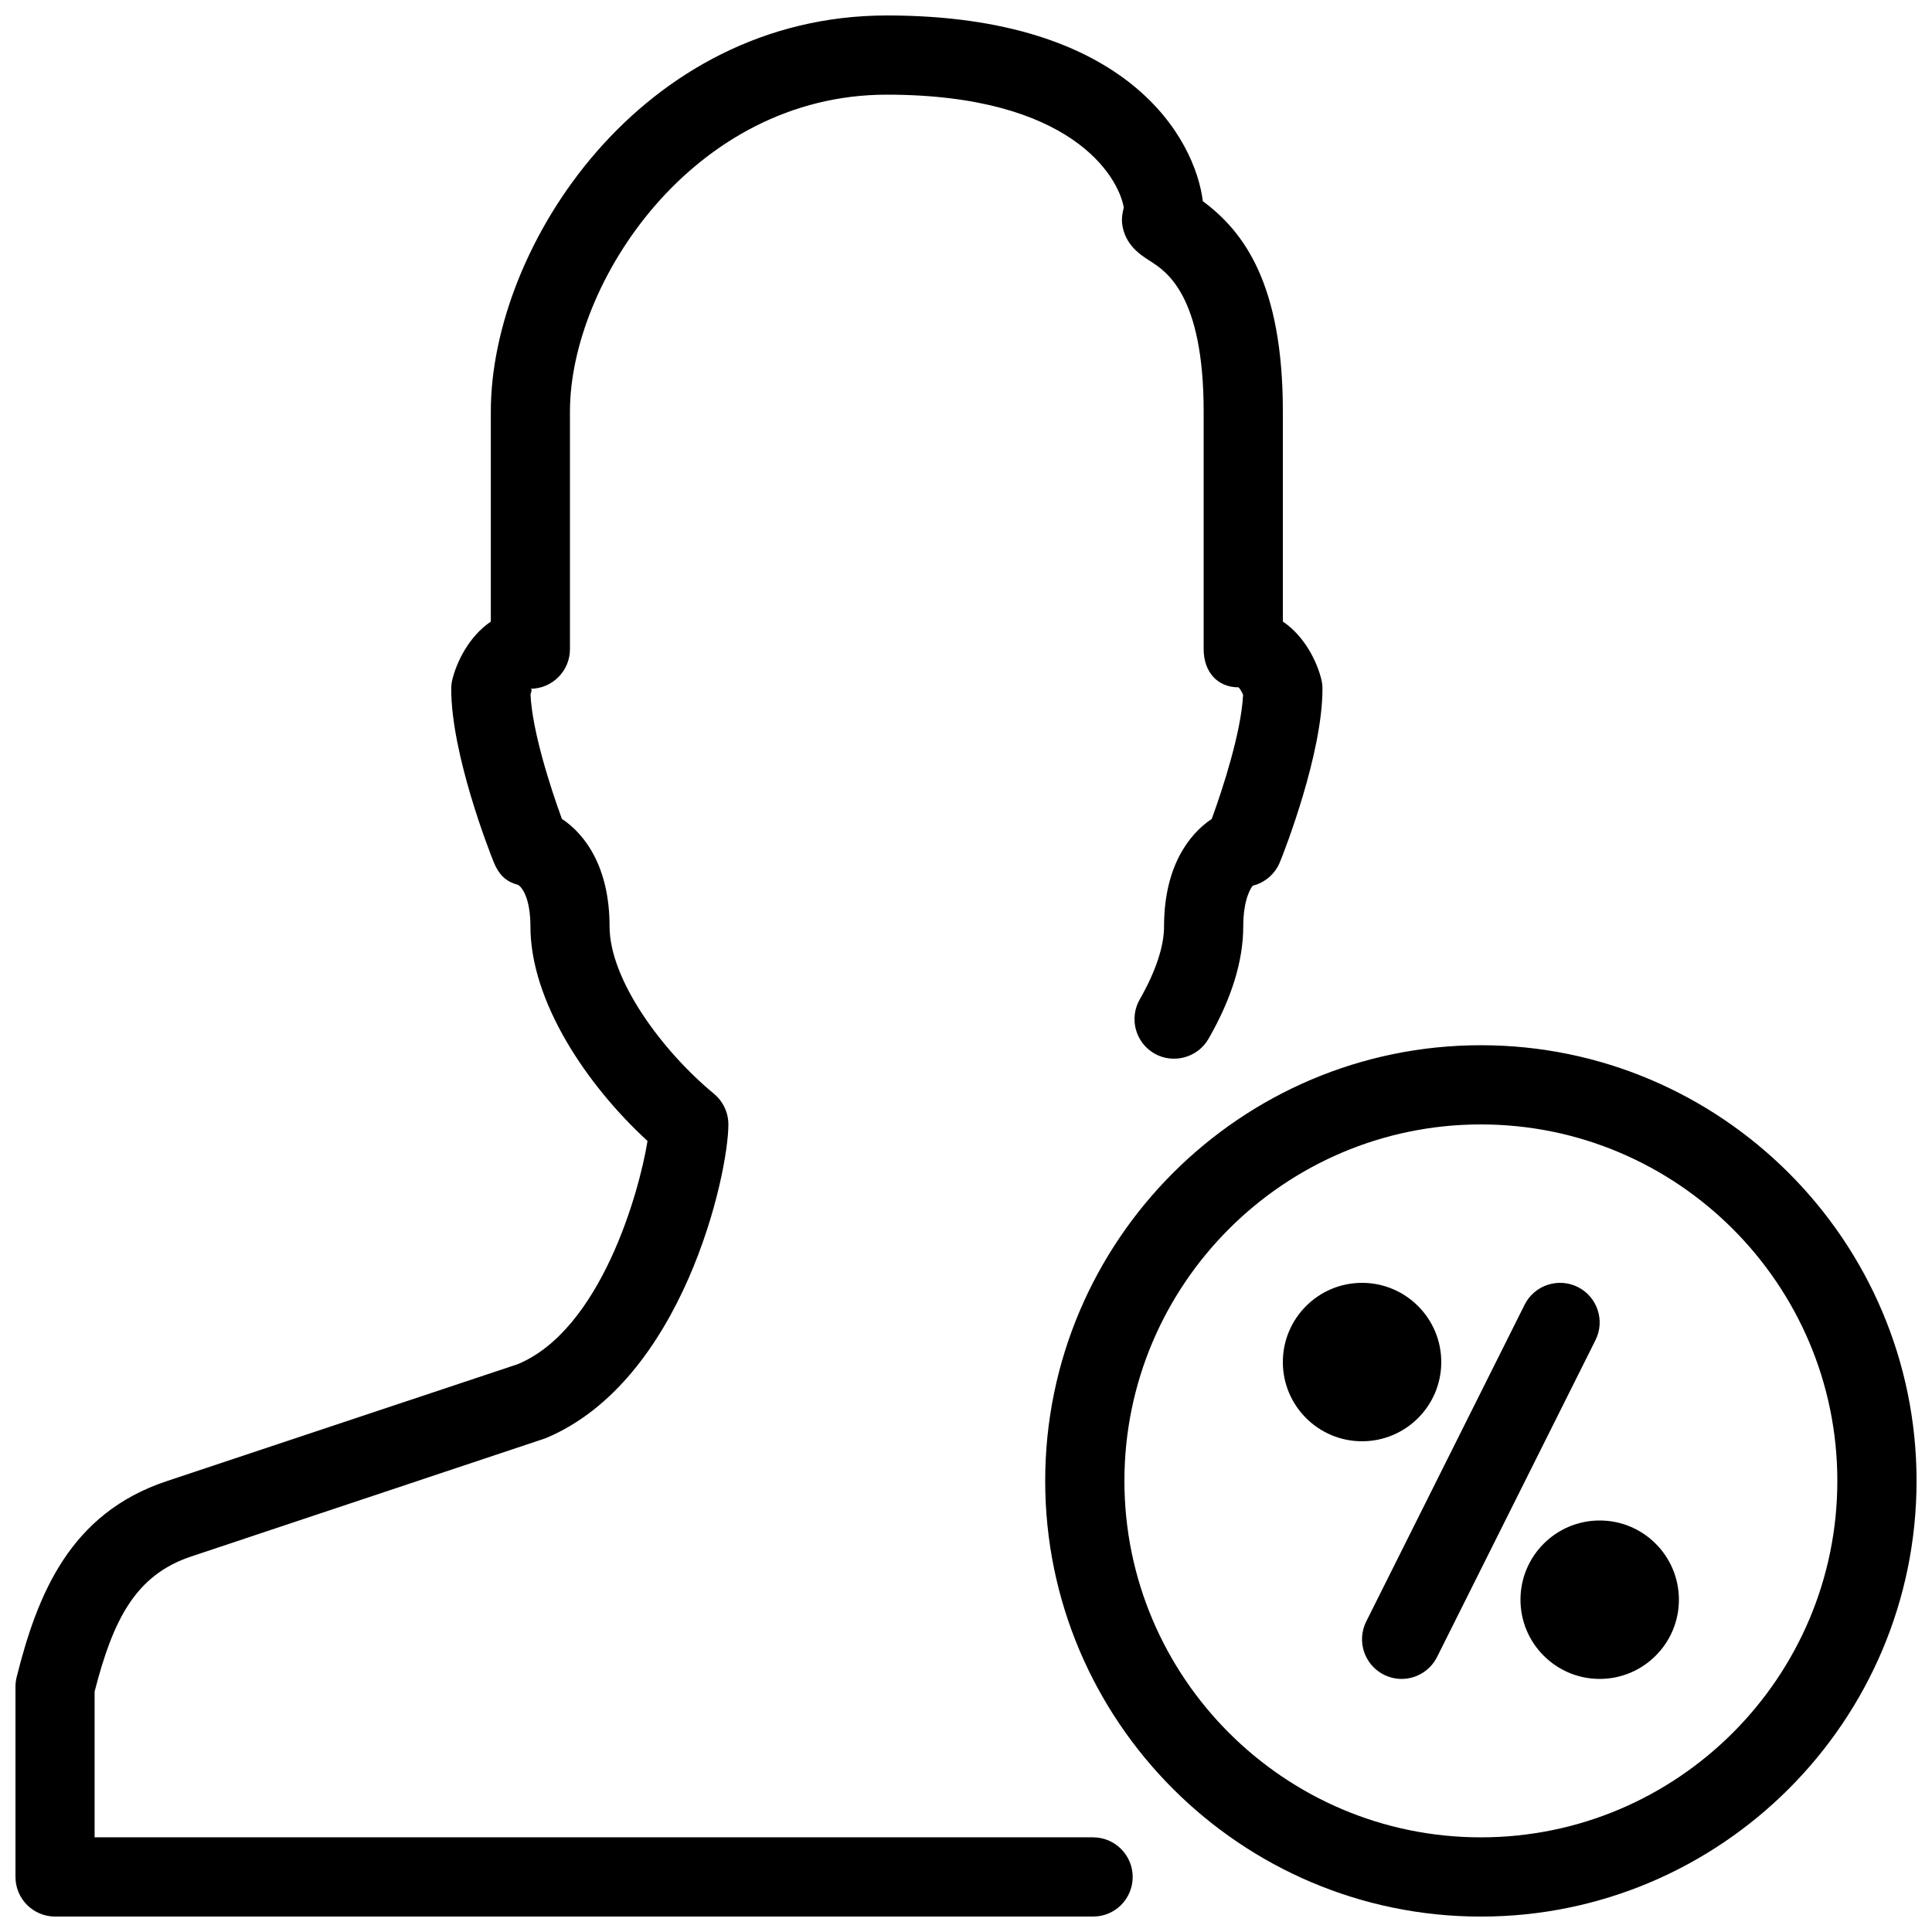 <?xml version="1.0" encoding="UTF-8"?>
<!-- Uploaded to: ICON Repo, www.svgrepo.com, Generator: ICON Repo Mixer Tools -->
<svg width="800px" height="800px" version="1.1" viewBox="144 144 512 512" xmlns="http://www.w3.org/2000/svg">
 <defs>
  <clipPath id="a">
   <path d="m148.09 148.09h503.81v503.81h-503.81z"/>
  </clipPath>
 </defs>
 <g clip-path="url(#a)">
  <path d="m433.67 630.91h-264.6v-38.625c4.871-18.914 10.746-30.879 25.633-35.812l93.875-31.32c36.336-15.156 48.449-69.84 48.449-83.168 0-3.129-1.387-6.086-3.82-8.125-13.75-11.355-27.668-30.25-27.668-44.379 0-15.68-6.488-24.395-12.637-28.484-3-8.207-7.852-23.176-8.312-32.957 0.27-0.801 0.461-1.512-0.043-1.512 5.793 0 10.496-4.703 10.496-10.496v-62.977c0-34.238 32.727-83.969 83.969-83.969 48.723 0 61.34 21.559 62.809 29.934-0.398 1.426-0.586 2.832-0.461 4.094 0.629 5.75 4.914 8.461 7.453 10.078 4.238 2.707 14.168 8.984 14.168 39.883v62.977c0 5.793 3.465 10.098 9.258 10.098 0.336 0.293 0.82 1.156 1.195 1.973-0.484 9.719-5.289 24.664-8.312 32.895-6.152 4.113-12.637 12.805-12.637 28.484 0 5.332-2.246 12.008-6.445 19.355-2.875 5.039-1.133 11.441 3.883 14.336 4.977 2.832 11.418 1.156 14.336-3.883 6.129-10.664 9.215-20.676 9.215-29.809 0-7.43 2.203-10.496 2.539-10.789 3.273-0.82 5.941-3.168 7.199-6.297 1.18-2.875 11.254-28.633 11.254-45.887 0-0.859-0.105-1.723-0.316-2.539-1.133-4.617-4.367-11.336-10.18-15.281v-55.652c0-33.816-10.328-47.672-21.203-55.734-2.031-16.289-19.477-49.227-83.734-49.227-65.035 0-104.96 61.129-104.96 104.96v55.672c-5.812 3.945-9.027 10.664-10.18 15.281-0.211 0.82-0.316 1.68-0.316 2.539 0 17.277 10.078 43.012 11.25 45.887 1.258 3.129 3.106 5.207 6.383 6.023 1.156 0.566 3.359 3.633 3.359 11.062 0 19.922 14.969 42.109 31.027 56.848-2.203 13.75-12.449 49.98-34.344 59.133l-93.164 31.047c-25.59 8.543-34.176 29.977-39.676 51.891-0.207 0.824-0.312 1.688-0.312 2.547v50.422c0 5.793 4.703 10.496 10.496 10.496h275.1c5.816 0 10.477-4.703 10.477-10.496-0.004-5.793-4.703-10.496-10.5-10.496zm92.281-125.95c0-11.586-9.406-20.992-20.992-20.992-11.586 0-20.992 9.406-20.992 20.992 0 11.586 9.406 20.992 20.992 20.992 11.59 0 20.992-9.402 20.992-20.992zm36.172-19.898c-5.184-2.562-11.484-0.484-14.086 4.703l-41.984 83.969c-2.582 5.184-0.484 11.484 4.703 14.086 1.531 0.754 3.125 1.109 4.699 1.109 3.84 0 7.535-2.141 9.383-5.816l41.984-83.969c2.586-5.18 0.484-11.48-4.699-14.082zm5.812 61.883c-11.586 0-20.992 9.406-20.992 20.992 0 11.586 9.406 20.992 20.992 20.992 11.586 0 20.992-9.406 20.992-20.992 0-11.586-9.402-20.992-20.992-20.992zm-31.488-125.95c-63.648 0-115.46 51.809-115.46 115.46 0 63.648 51.809 115.46 115.46 115.46 63.648 0 115.46-51.809 115.46-115.46 0-63.648-51.809-115.46-115.46-115.46zm0 209.92c-52.082 0-94.465-42.383-94.465-94.465 0-52.082 42.383-94.465 94.465-94.465 52.082 0 94.465 42.383 94.465 94.465 0 52.082-42.383 94.465-94.465 94.465z"/>
 </g>
</svg>